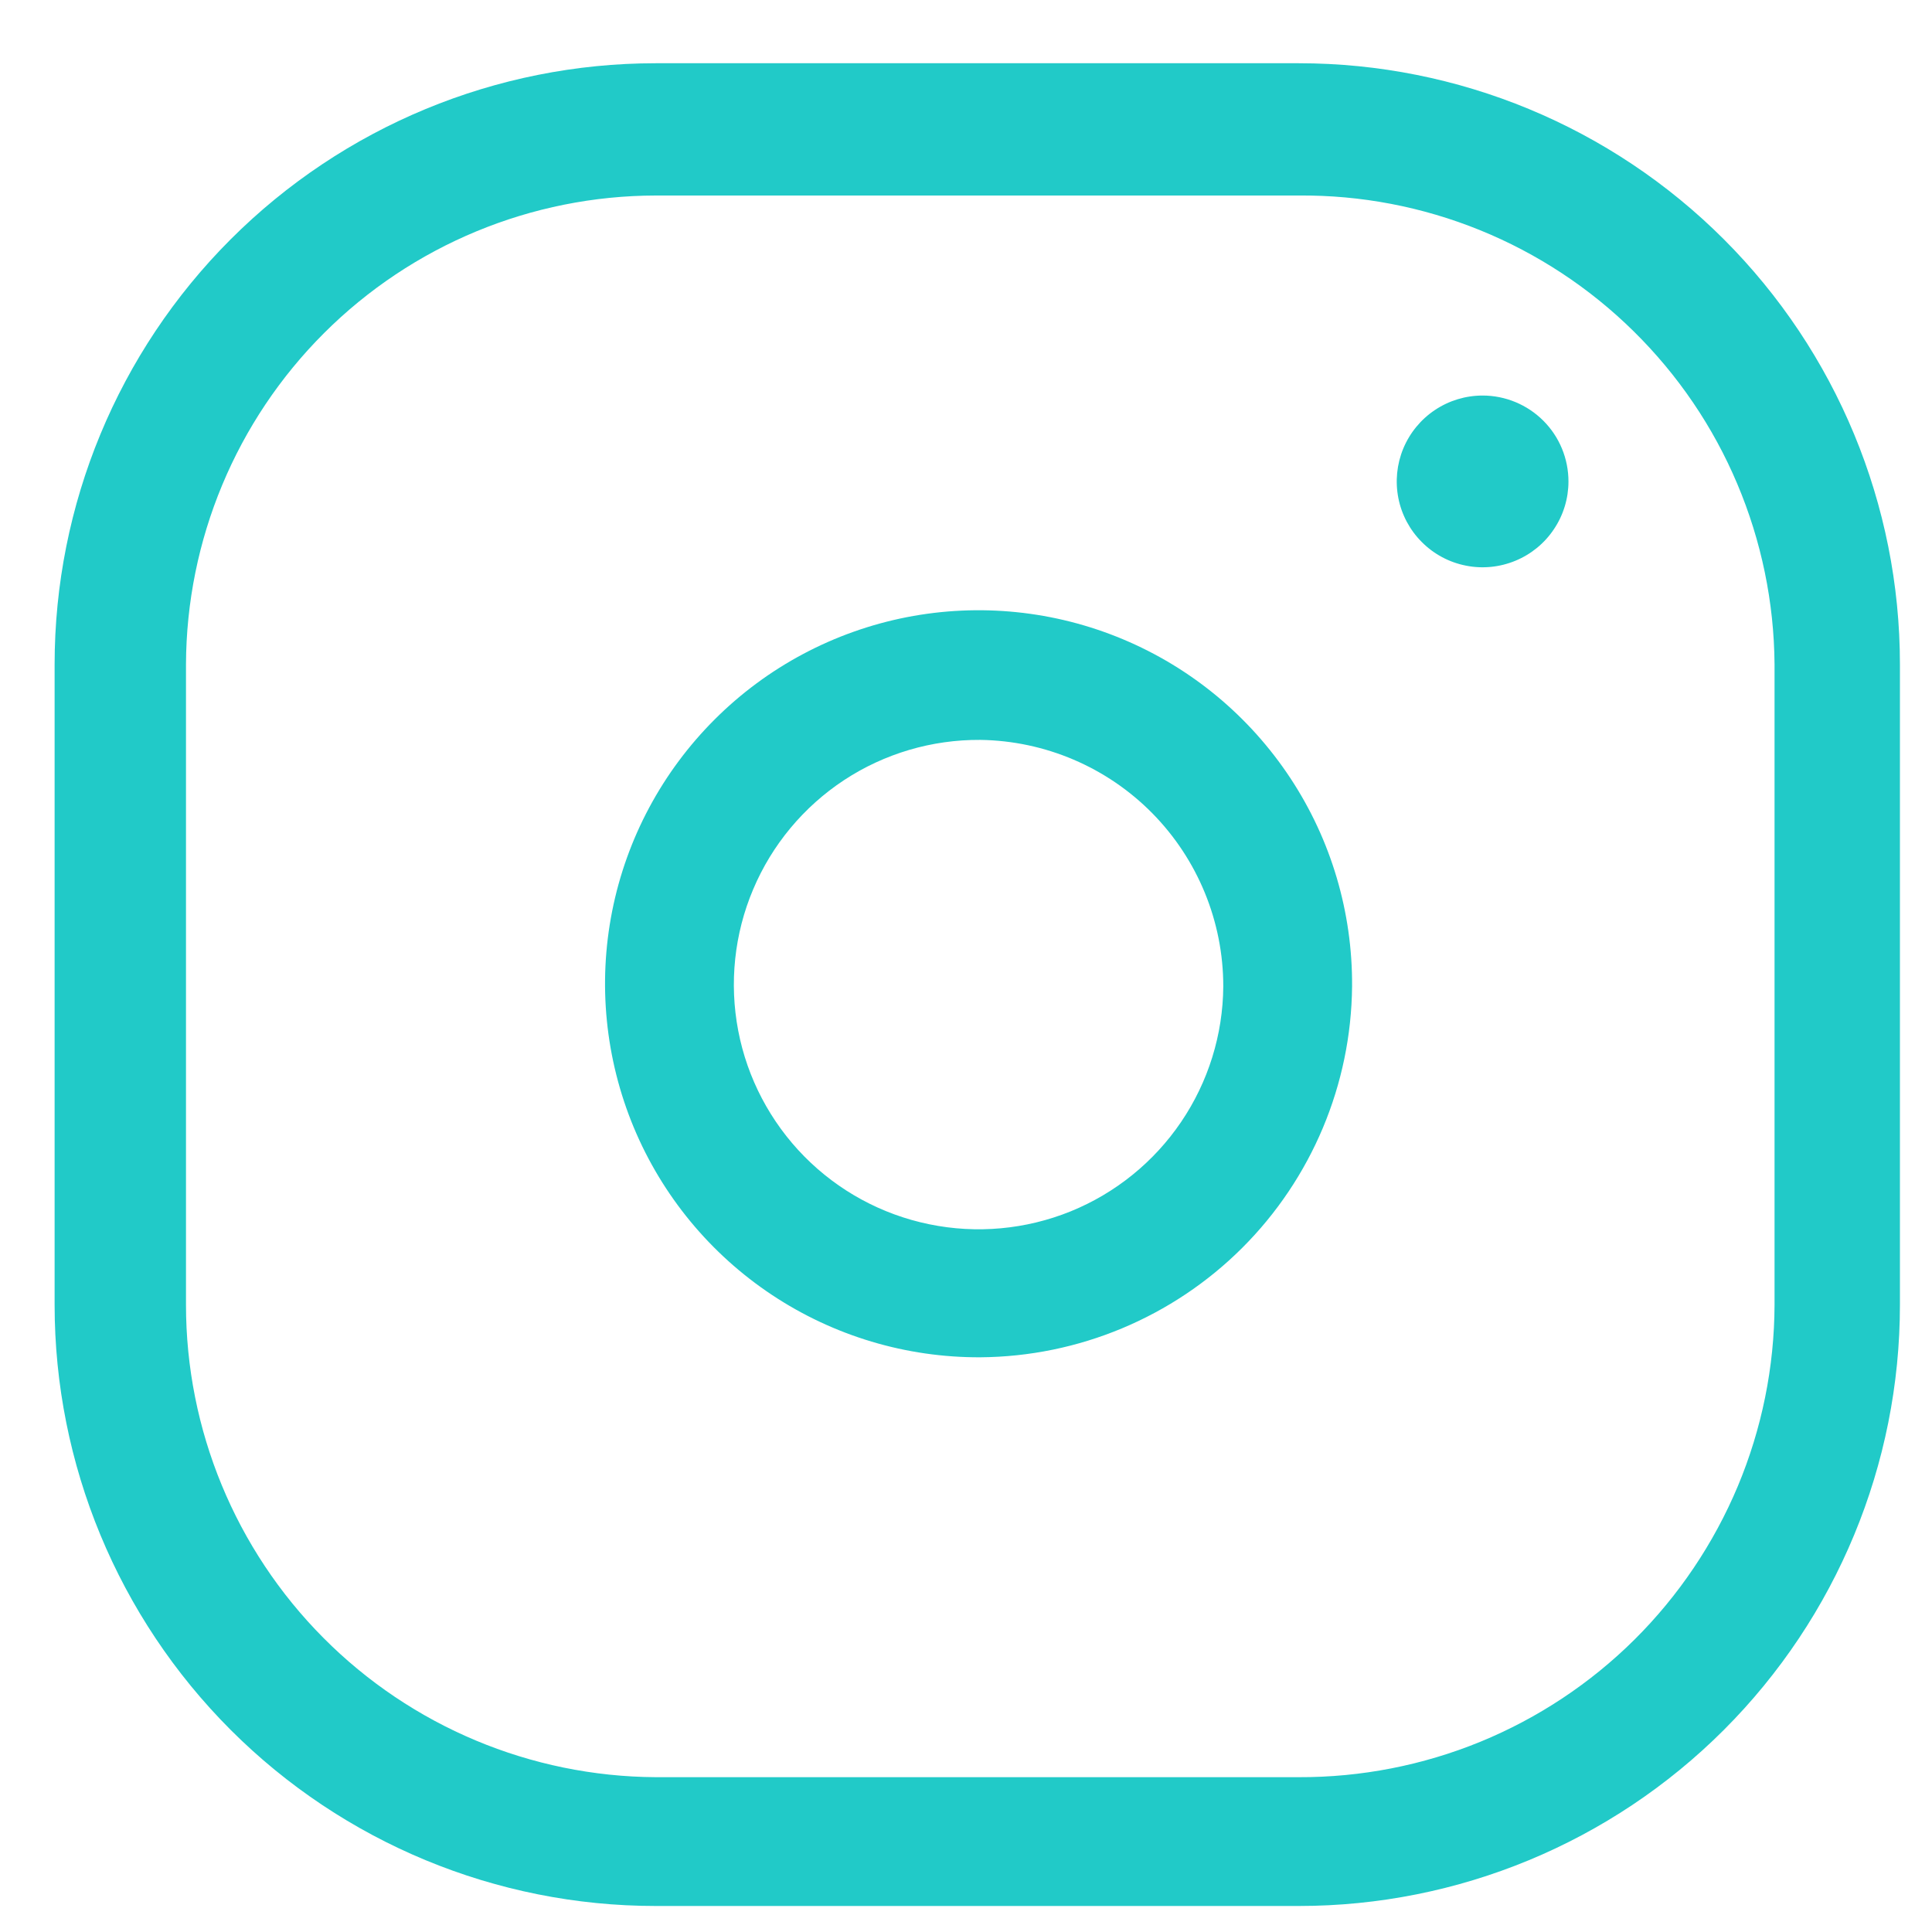 <?xml version="1.0" encoding="UTF-8"?> <svg xmlns="http://www.w3.org/2000/svg" width="30" height="30" viewBox="0 0 30 30" fill="none"><path d="M20.168 29.596H10.182C7.706 29.596 5.332 28.612 3.582 26.862C1.832 25.111 0.848 22.738 0.848 20.262V10.316C0.848 7.84 1.832 5.466 3.582 3.716C5.332 1.966 7.706 0.982 10.182 0.982H20.168C22.644 0.982 25.018 1.966 26.768 3.716C28.518 5.466 29.502 7.84 29.502 10.316V20.262C29.502 22.738 28.518 25.111 26.768 26.862C25.018 28.612 22.644 29.596 20.168 29.596V29.596ZM10.182 3.036C8.251 3.039 6.4 3.807 5.033 5.171C3.666 6.535 2.895 8.385 2.888 10.316V20.262C2.888 22.2 3.655 24.059 5.022 25.433C6.389 26.808 8.244 27.585 10.182 27.596H20.168C21.135 27.599 22.093 27.412 22.987 27.046C23.881 26.679 24.695 26.14 25.381 25.459C26.066 24.778 26.611 23.968 26.985 23.077C27.358 22.185 27.552 21.229 27.555 20.262V10.316C27.548 9.352 27.351 8.4 26.976 7.513C26.602 6.626 26.055 5.822 25.369 5.146C24.684 4.47 23.871 3.935 22.979 3.573C22.086 3.211 21.131 3.028 20.168 3.036H10.182ZM23.022 6.142C22.758 6.142 22.5 6.22 22.281 6.367C22.062 6.513 21.891 6.722 21.79 6.965C21.689 7.209 21.663 7.477 21.714 7.736C21.765 7.994 21.892 8.232 22.079 8.418C22.265 8.605 22.503 8.732 22.762 8.783C23.02 8.835 23.288 8.808 23.532 8.707C23.776 8.606 23.984 8.436 24.13 8.216C24.277 7.997 24.355 7.739 24.355 7.476C24.355 7.122 24.215 6.783 23.965 6.533C23.715 6.283 23.375 6.142 23.022 6.142ZM15.222 21.076C14.072 21.081 12.946 20.744 11.988 20.108C11.03 19.472 10.282 18.566 9.84 17.504C9.399 16.443 9.282 15.274 9.506 14.146C9.73 13.018 10.285 11.982 11.099 11.17C11.913 10.357 12.95 9.806 14.078 9.584C15.207 9.363 16.376 9.482 17.436 9.926C18.497 10.37 19.401 11.12 20.035 12.08C20.669 13.039 21.003 14.166 20.995 15.316C20.981 16.841 20.368 18.3 19.288 19.378C18.208 20.455 16.747 21.065 15.222 21.076ZM15.222 11.489C14.47 11.484 13.734 11.701 13.106 12.114C12.478 12.528 11.987 13.118 11.695 13.81C11.402 14.502 11.322 15.266 11.463 16.004C11.604 16.742 11.962 17.422 12.489 17.957C13.017 18.492 13.691 18.859 14.428 19.01C15.164 19.162 15.928 19.092 16.625 18.81C17.321 18.527 17.918 18.044 18.34 17.422C18.762 16.8 18.99 16.067 18.995 15.316C18.995 14.31 18.599 13.345 17.893 12.628C17.187 11.912 16.227 11.503 15.222 11.489V11.489Z" fill="#21CAC8"></path></svg> 